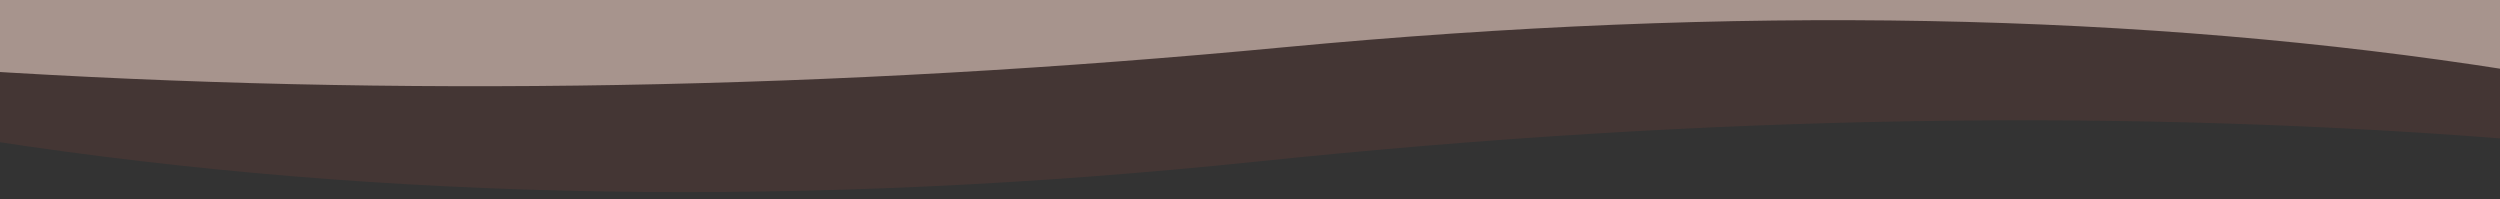 <svg xmlns="http://www.w3.org/2000/svg" viewBox="0 0 1440 114.7"><rect x="0" y="0" width="1440" height="114.7" fill="#333333" stroke="none"/><g fill-rule="evenodd" clip-rule="evenodd"><path d="M-17.5 0h1463v40.4C1234.4 7.1 999.2 2.7 739.8 27.2c-259.3 24.6-511.7 29-757.3 13.2V0z" opacity=".551" fill="#f8eee4"/><path d="M-5.5 0h1463v81.1c-229.3-19-473.7-15.1-733 11.9s-502.7 23-730-11.9V0z" fill="#eb5d40" fill-opacity=".095"/></g></svg>